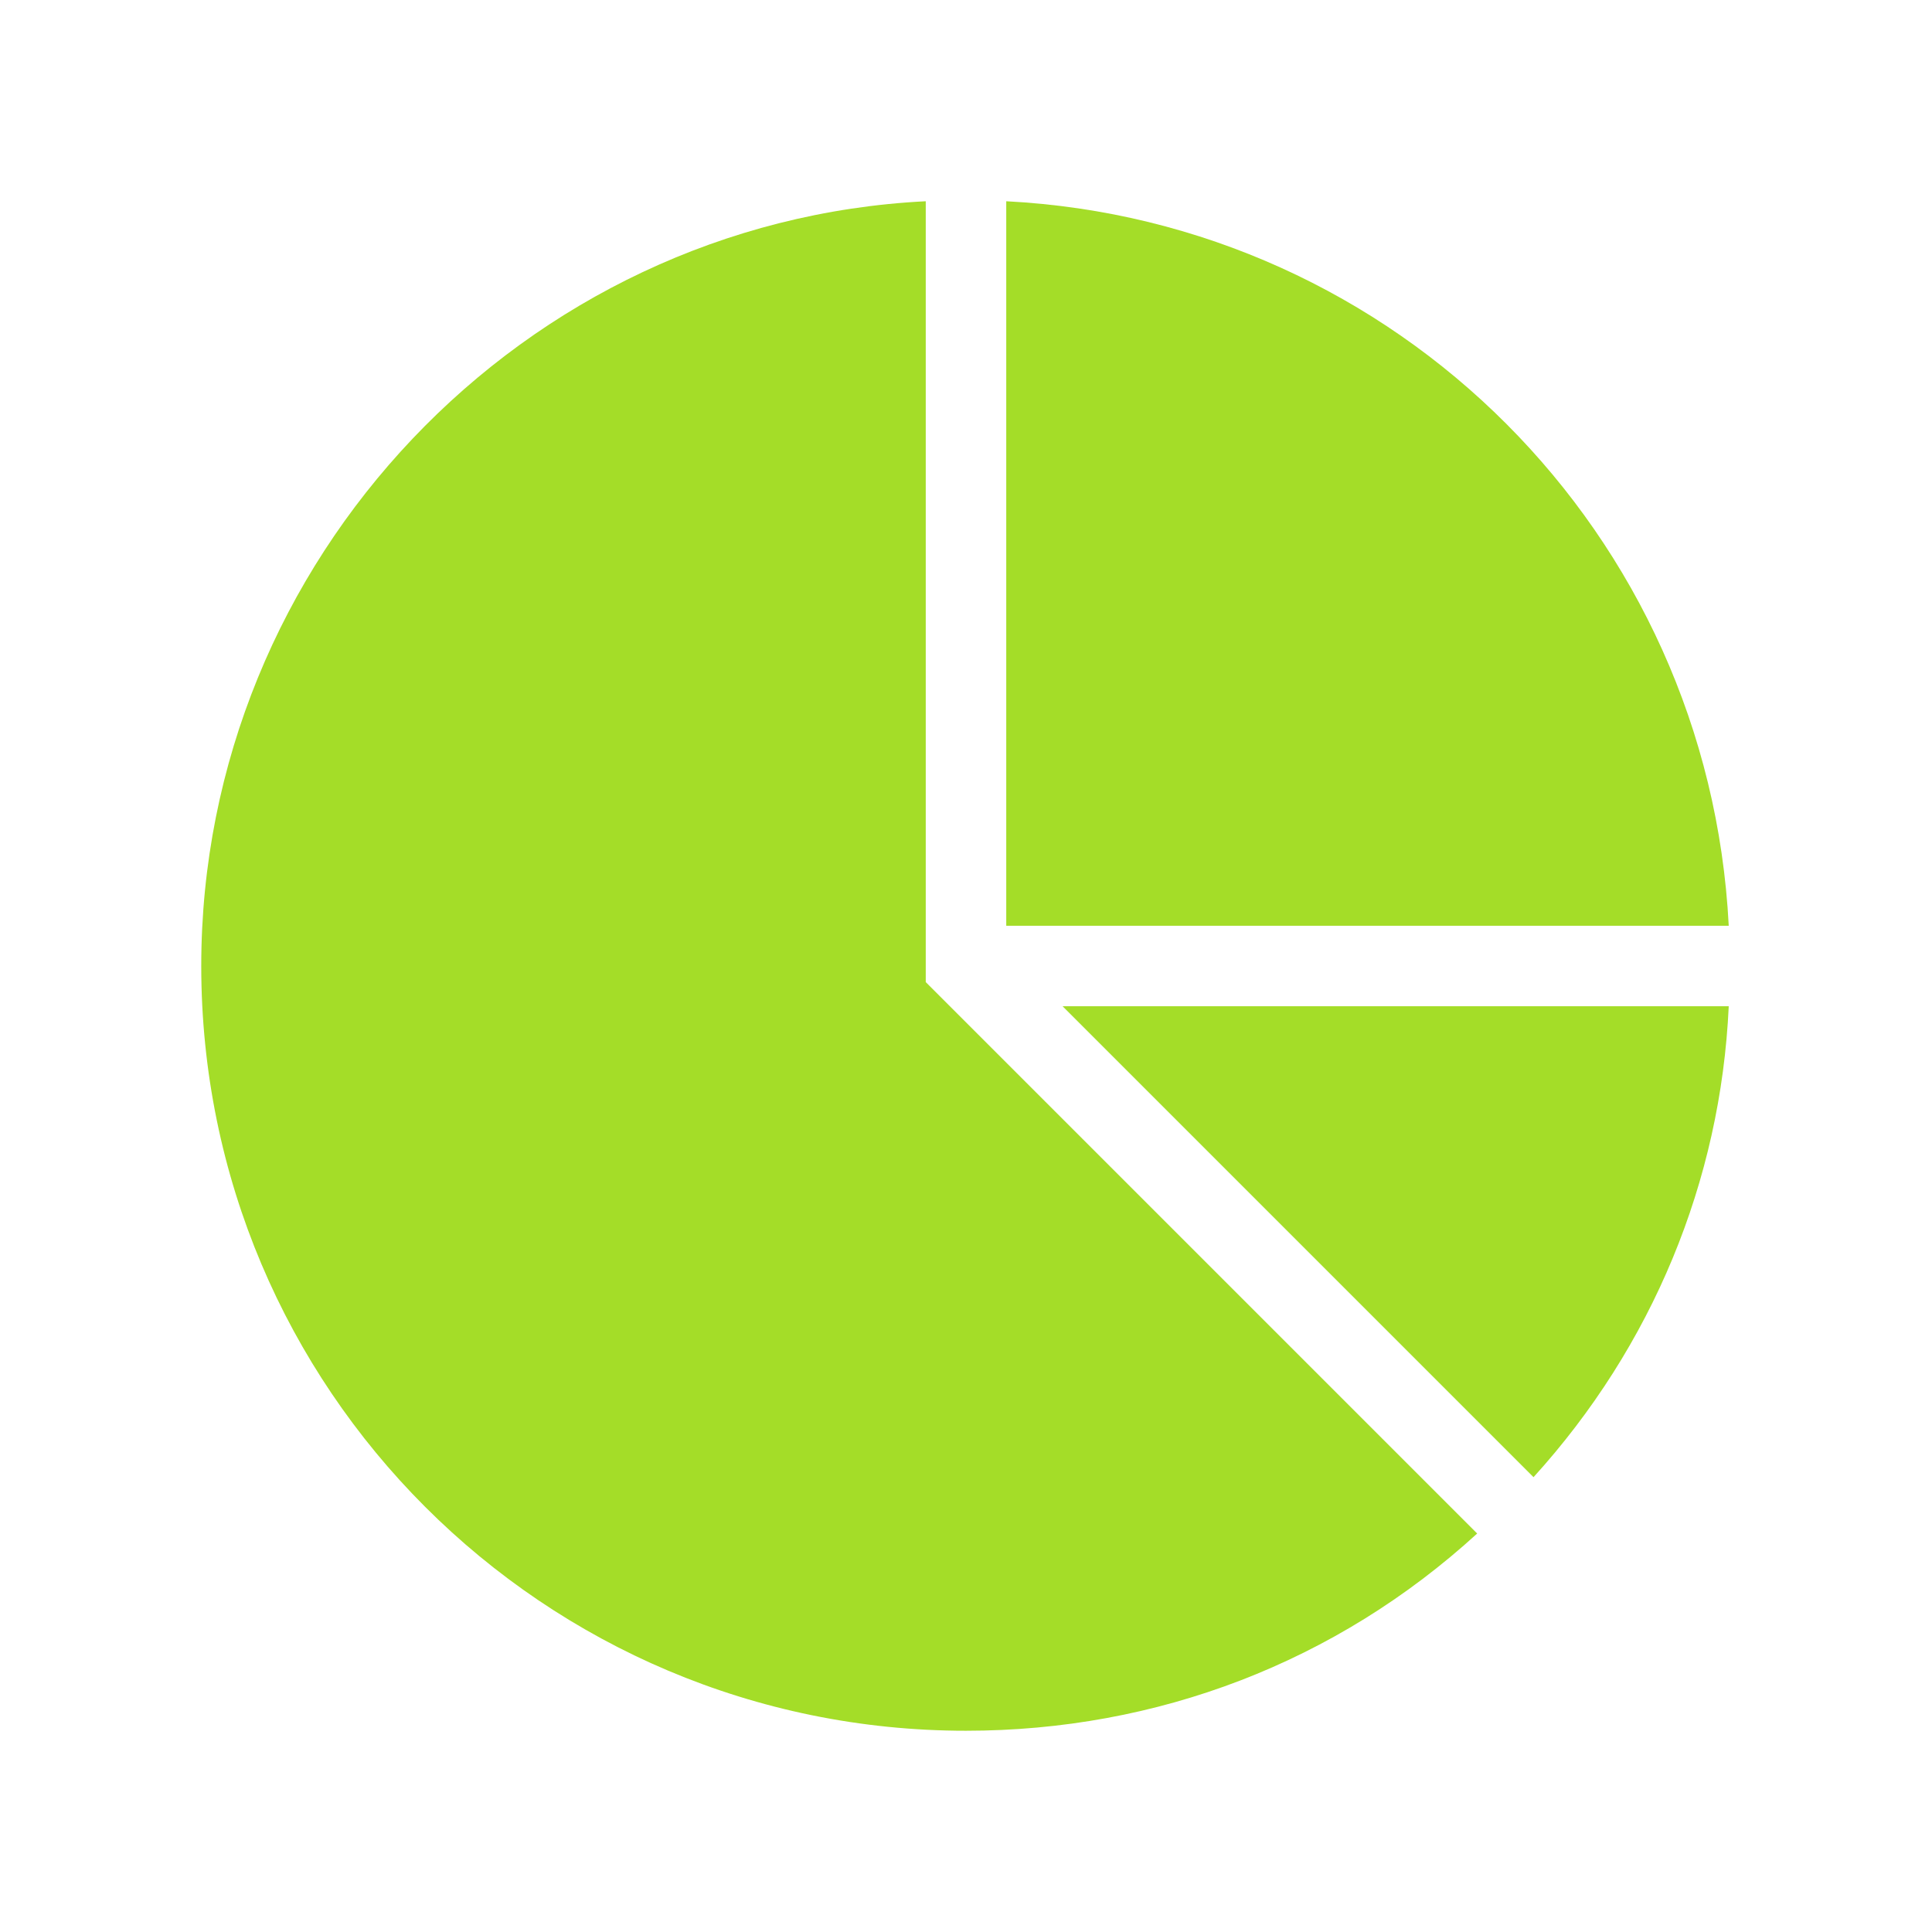 <svg width="96" height="96" xmlns="http://www.w3.org/2000/svg" xmlns:xlink="http://www.w3.org/1999/xlink" xml:space="preserve" overflow="hidden"><g transform="translate(-415 -338)"><path d="M461 348C441 349 425 365.8 425 386 425 407 442 424 463 424 472.5 424 481.4 420.6 488.4 414.2L461 386.8 461 348Z" fill="#A4DD28"/><path d="M465 348 465 384 500.9 384C499.9 364.5 484.4 349 465 348Z" fill="#A4DD28"/><path d="M467.8 388 491.2 411.4C497.1 404.9 500.5 396.7 500.9 388L467.8 388Z" fill="#A4DD28"/></g></svg>